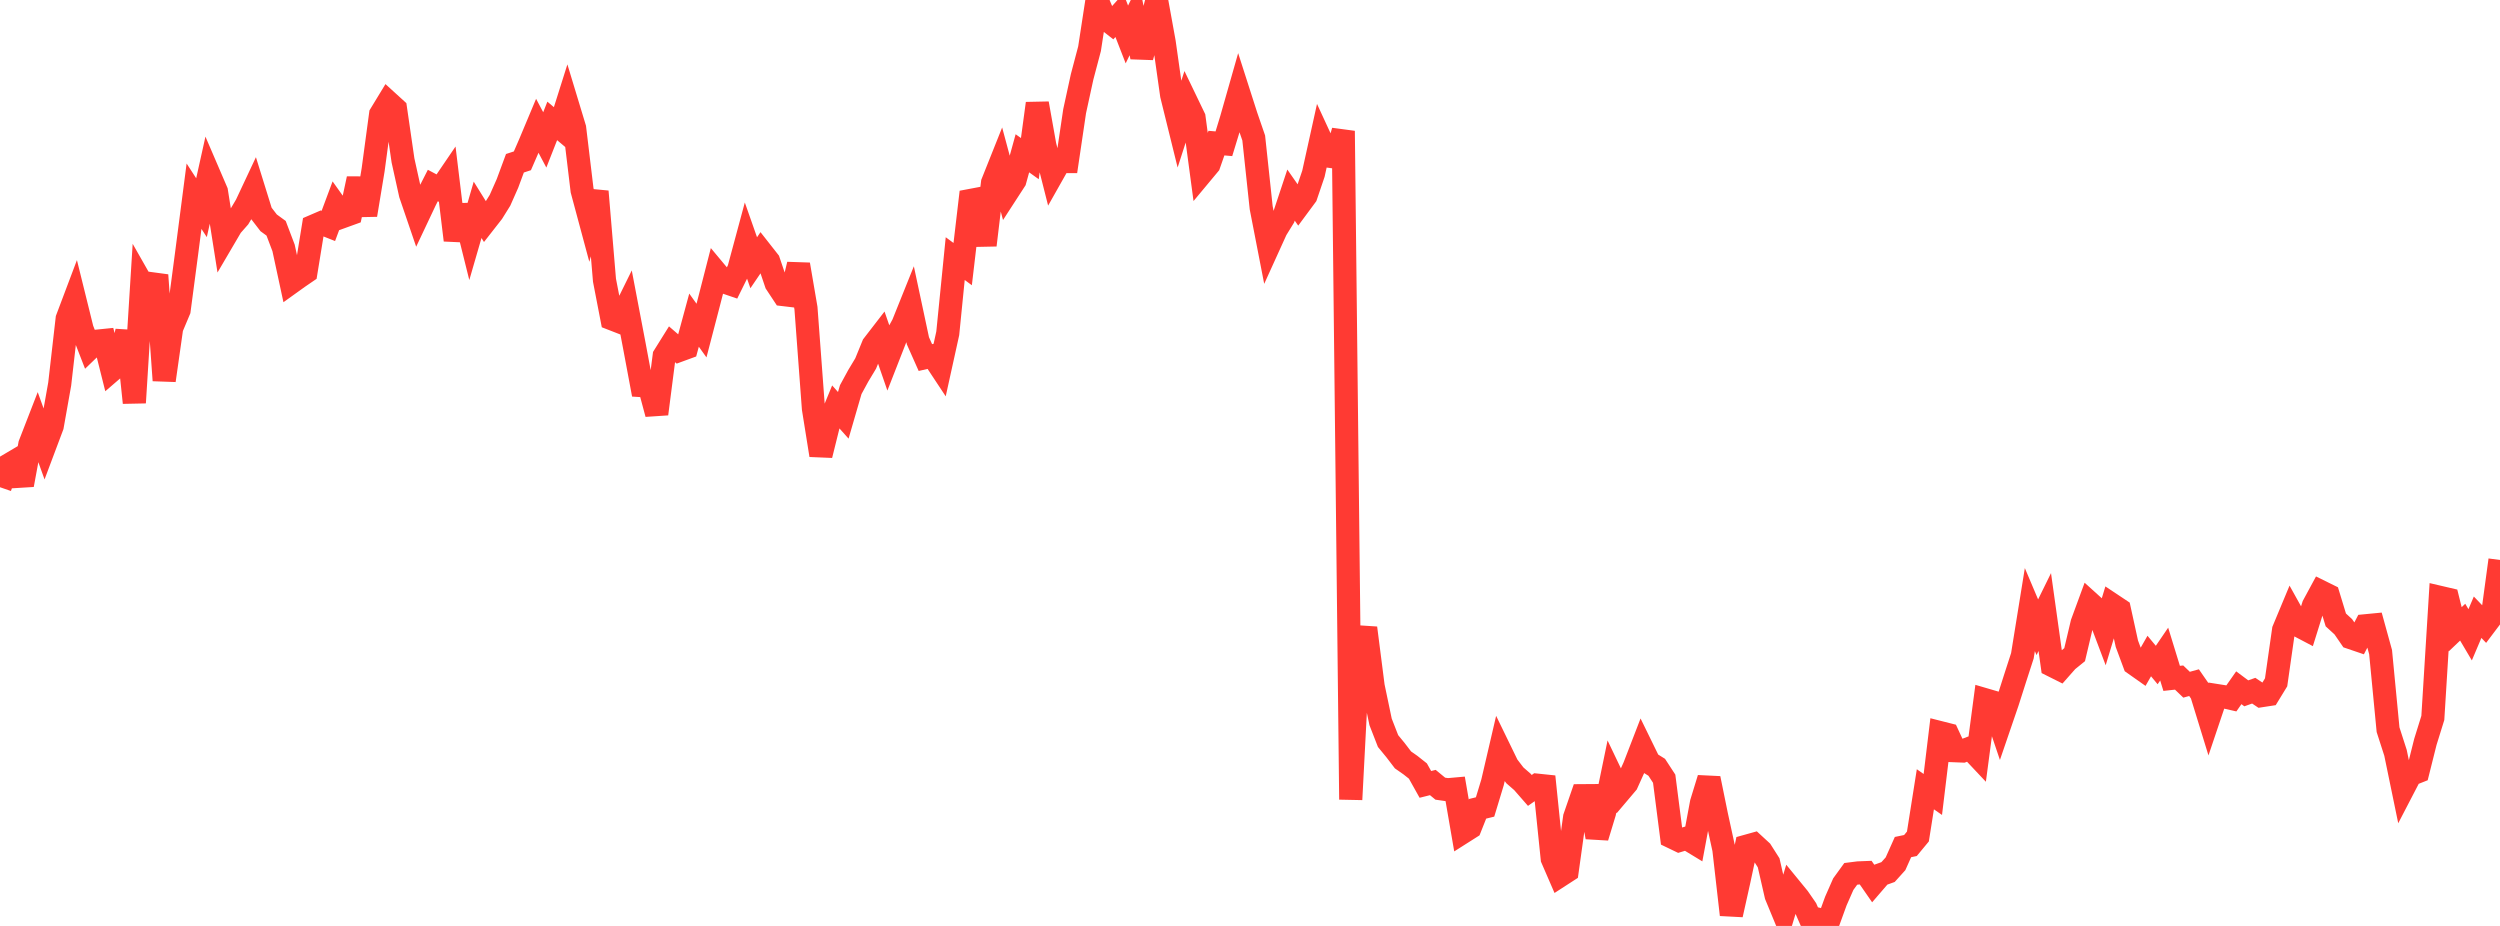 <?xml version="1.0" standalone="no"?>
<!DOCTYPE svg PUBLIC "-//W3C//DTD SVG 1.1//EN" "http://www.w3.org/Graphics/SVG/1.1/DTD/svg11.dtd">

<svg width="135" height="50" viewBox="0 0 135 50" preserveAspectRatio="none" 
  xmlns="http://www.w3.org/2000/svg"
  xmlns:xlink="http://www.w3.org/1999/xlink">


<polyline points="0.0, 26.31 0.403, 25.146 0.806, 24.908 1.209, 26.183 1.612, 23.998 2.015, 22.959 2.418, 24.078 2.821, 23.005 3.224, 20.739 3.627, 17.213 4.03, 16.145 4.433, 17.775 4.836, 18.812 5.239, 18.424 5.642, 18.383 6.045, 19.992 6.448, 19.645 6.851, 17.893 7.254, 21.745 7.657, 15.296 8.06, 16.004 8.463, 14.857 8.866, 20.543 9.269, 17.706 9.672, 16.748 10.075, 13.698 10.478, 10.595 10.881, 11.216 11.284, 9.403 11.687, 10.34 12.09, 12.892 12.493, 12.205 12.896, 11.748 13.299, 11.068 13.701, 10.212 14.104, 11.509 14.507, 12.033 14.91, 12.327 15.313, 13.388 15.716, 15.257 16.119, 14.968 16.522, 14.692 16.925, 12.214 17.328, 12.04 17.731, 12.2 18.134, 11.118 18.537, 11.684 18.94, 11.538 19.343, 9.652 19.746, 11.607 20.149, 9.17 20.552, 6.176 20.955, 5.514 21.358, 5.881 21.761, 8.659 22.164, 10.483 22.567, 11.663 22.97, 10.81 23.373, 10.018 23.776, 10.232 24.179, 9.64 24.582, 12.968 24.985, 11.1 25.388, 12.72 25.791, 11.33 26.194, 11.979 26.597, 11.464 27.0, 10.816 27.403, 9.905 27.806, 8.816 28.209, 8.684 28.612, 7.757 29.015, 6.795 29.418, 7.555 29.821, 6.529 30.224, 6.869 30.627, 5.592 31.03, 6.922 31.433, 10.279 31.836, 11.778 32.239, 10.341 32.642, 15.131 33.045, 17.215 33.448, 17.372 33.851, 16.554 34.254, 18.668 34.657, 20.822 35.06, 20.847 35.463, 22.351 35.866, 19.22 36.269, 18.574 36.672, 18.922 37.075, 18.774 37.478, 17.288 37.881, 17.851 38.284, 16.304 38.687, 14.734 39.09, 15.217 39.493, 15.355 39.896, 14.539 40.299, 13.044 40.701, 14.188 41.104, 13.595 41.507, 14.108 41.91, 15.298 42.313, 15.908 42.716, 15.956 43.119, 14.283 43.522, 16.639 43.925, 22.059 44.328, 24.579 44.731, 22.955 45.134, 21.975 45.537, 22.427 45.94, 21.039 46.343, 20.299 46.746, 19.628 47.149, 18.642 47.552, 18.12 47.955, 19.284 48.358, 18.253 48.761, 17.516 49.164, 16.513 49.567, 18.402 49.97, 19.308 50.373, 19.216 50.776, 19.826 51.179, 17.998 51.582, 13.965 51.985, 14.262 52.388, 10.828 52.791, 10.752 53.194, 13.237 53.597, 9.871 54.0, 8.861 54.403, 10.362 54.806, 9.741 55.209, 8.278 55.612, 8.566 56.015, 5.587 56.418, 7.847 56.821, 9.438 57.224, 8.725 57.627, 8.725 58.03, 6.005 58.433, 4.153 58.836, 2.628 59.239, 0.0 59.642, 0.956 60.045, 1.272 60.448, 0.823 60.851, 1.861 61.254, 1.034 61.657, 3.083 62.06, 1.608 62.463, 0.06 62.866, 2.282 63.269, 5.131 63.672, 6.763 64.075, 5.515 64.478, 6.352 64.881, 9.363 65.284, 8.879 65.687, 7.728 66.09, 7.763 66.493, 6.443 66.896, 5.027 67.299, 6.283 67.701, 7.451 68.104, 11.216 68.507, 13.289 68.91, 12.402 69.313, 11.748 69.716, 10.535 70.119, 11.113 70.522, 10.568 70.925, 9.381 71.328, 7.557 71.731, 8.43 72.134, 8.484 72.537, 7.071 72.94, 43.174 73.343, 35.439 73.746, 33.911 74.149, 37.058 74.552, 38.983 74.955, 40.017 75.358, 40.508 75.761, 41.035 76.164, 41.317 76.567, 41.636 76.97, 42.357 77.373, 42.256 77.776, 42.588 78.179, 42.646 78.582, 42.61 78.985, 44.946 79.388, 44.69 79.791, 43.675 80.194, 43.576 80.597, 42.247 81.0, 40.515 81.403, 41.344 81.806, 41.871 82.209, 42.222 82.612, 42.683 83.015, 42.4 83.418, 42.442 83.821, 46.365 84.224, 47.295 84.627, 47.034 85.03, 44.137 85.433, 42.968 85.836, 42.965 86.239, 45.209 86.642, 43.883 87.045, 41.929 87.448, 42.772 87.851, 42.296 88.254, 41.402 88.657, 40.358 89.06, 41.182 89.463, 41.433 89.866, 42.051 90.269, 45.193 90.672, 45.387 91.075, 45.265 91.478, 45.51 91.881, 43.348 92.284, 42.035 92.687, 44.012 93.09, 45.865 93.493, 49.395 93.896, 47.586 94.299, 45.7 94.701, 45.588 95.104, 45.959 95.507, 46.592 95.91, 48.353 96.313, 49.329 96.716, 47.998 97.119, 48.491 97.522, 49.075 97.925, 50.0 98.328, 49.676 98.731, 49.772 99.134, 48.661 99.537, 47.745 99.94, 47.189 100.343, 47.138 100.746, 47.122 101.149, 47.704 101.552, 47.236 101.955, 47.091 102.358, 46.644 102.761, 45.742 103.164, 45.658 103.567, 45.171 103.97, 42.621 104.373, 42.901 104.776, 39.565 105.179, 39.667 105.582, 40.539 105.985, 40.555 106.388, 40.401 106.791, 40.829 107.194, 37.786 107.597, 37.904 108.0, 39.097 108.403, 37.919 108.806, 36.656 109.209, 35.411 109.612, 32.919 110.015, 33.871 110.418, 33.051 110.821, 35.934 111.224, 36.136 111.627, 35.679 112.03, 35.353 112.433, 33.648 112.836, 32.551 113.239, 32.916 113.642, 33.983 114.045, 32.653 114.448, 32.921 114.851, 34.761 115.254, 35.847 115.657, 36.131 116.06, 35.425 116.463, 35.911 116.866, 35.32 117.269, 36.632 117.672, 36.588 118.075, 36.975 118.478, 36.863 118.881, 37.445 119.284, 38.755 119.687, 37.558 120.09, 37.622 120.493, 37.714 120.896, 37.139 121.299, 37.44 121.701, 37.297 122.104, 37.567 122.507, 37.505 122.91, 36.846 123.313, 34.021 123.716, 33.054 124.119, 33.778 124.522, 33.99 124.925, 32.7 125.328, 31.955 125.731, 32.154 126.134, 33.476 126.537, 33.844 126.94, 34.431 127.343, 34.568 127.746, 33.791 128.149, 33.752 128.552, 35.213 128.955, 39.403 129.358, 40.654 129.761, 42.606 130.164, 41.83 130.567, 41.671 130.97, 40.062 131.373, 38.767 131.776, 32.264 132.179, 32.358 132.582, 33.98 132.985, 33.597 133.388, 34.279 133.791, 33.33 134.194, 33.752 134.597, 33.217 135.0, 30.24" fill="none" stroke="#ff3a33" stroke-width="1.25"/>

</svg>